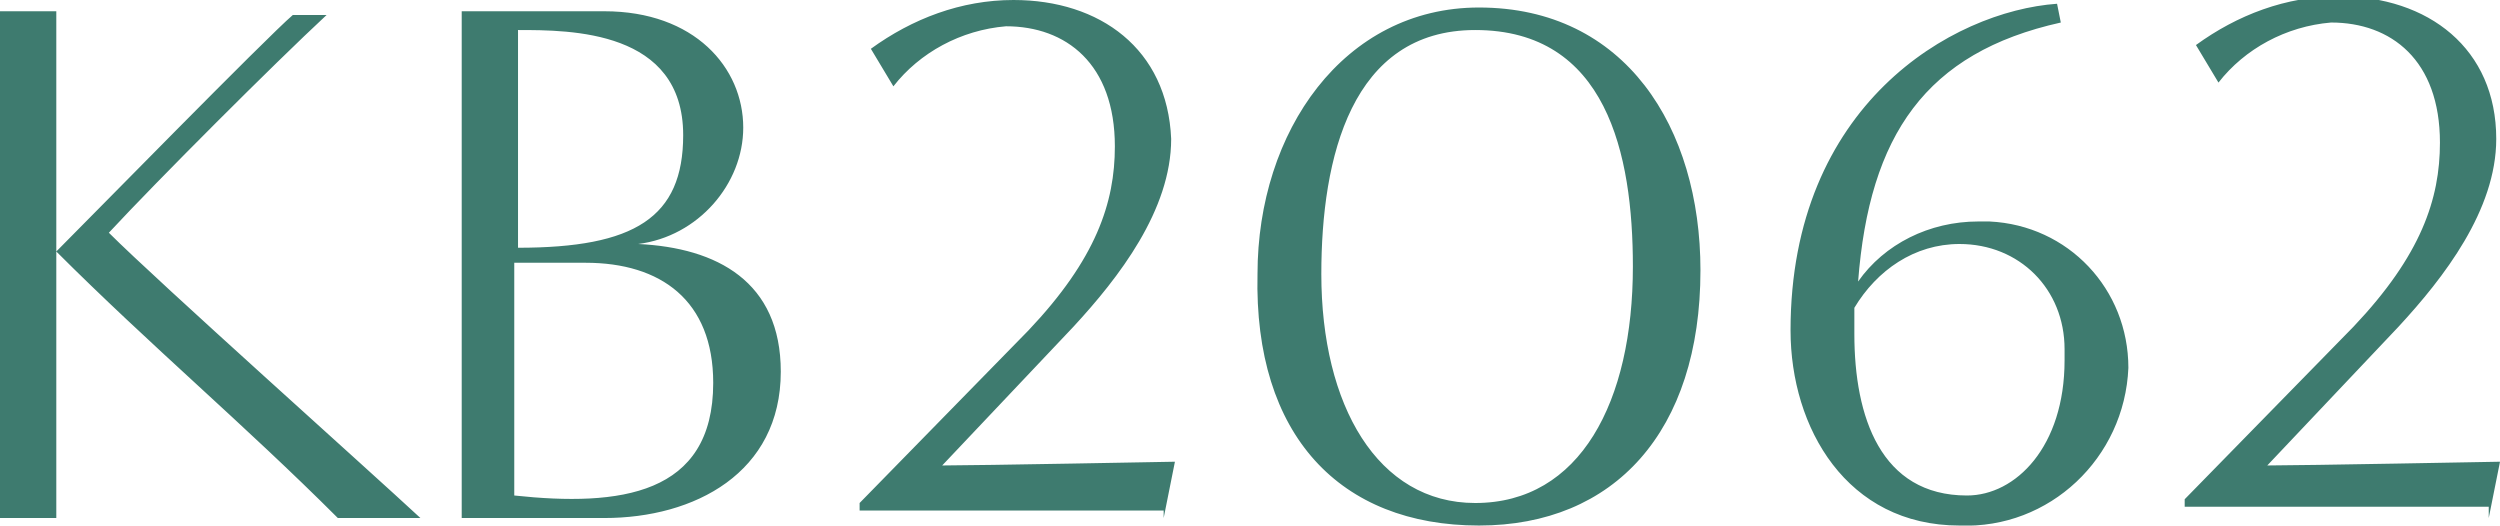 <?xml version="1.0" encoding="utf-8"?>
<!-- Generator: Adobe Illustrator 27.0.0, SVG Export Plug-In . SVG Version: 6.00 Build 0)  -->
<svg version="1.1" id="レイヤー_1" xmlns="http://www.w3.org/2000/svg" xmlns:xlink="http://www.w3.org/1999/xlink" x="0px"
	 y="0px" viewBox="0 0 66.6 14" style="enable-background:new 0 0 66.6 14;" xml:space="preserve">
<style type="text/css">
	.st0{fill:#3E7B6F;}
</style>
<path class="st0" d="M11.2,13.8c-1.4-1.3-7-6.3-8.3-7.6c1.3-1.4,4.4-4.5,5.8-5.8H7.8C7.1,1,2.3,5.9,1.5,6.7V0.3H0
	c0,2.1,0,12.3,0,13.5h1.5c0-2,0-4.6,0-7.1c2.5,2.5,5,4.6,7.5,7.1H11.2z M16.1,13.8c2.4,0,4.7-1.2,4.7-3.9c0-2.4-1.7-3.3-3.8-3.4
	c1.6-0.2,2.8-1.6,2.8-3.1c0-1.6-1.3-3.1-3.7-3.1h-3.8c0,2.1,0,12.3,0,13.5H16.1z M13.8,0.8c1.4,0,4.4,0,4.4,2.8c0,2.2-1.3,3-4.4,3
	V0.8z M13.8,7c0.6,0,1.2,0,1.8,0c2,0,3.4,1,3.4,3.2c0,3-2.5,3.3-5.3,3V7z M31,13.8l0.3-1.5c0,0-5.3,0.1-6.2,0.1l3.5-3.7
	c1.2-1.3,2.6-3.1,2.6-5C31.1,1.3,29.3,0,27,0c-1.4,0-2.7,0.5-3.8,1.3l0.6,1c0.7-0.9,1.8-1.5,3-1.6c1.6,0,2.9,1,2.9,3.2
	c0,1.5-0.5,3-2.3,4.9l-4.5,4.6v0.2H31z M39.4,14c3.6,0,5.9-2.5,5.9-6.8c0-3.8-2-7-5.9-7c-3.6,0-5.9,3.3-5.9,7.1
	C33.4,11.6,35.7,14,39.4,14z M39.3,13.4c-2.6,0-4.1-2.6-4.1-6.1c0-3.1,0.8-6.5,4.1-6.5c3.5,0,4.2,3.3,4.2,6.3
	C43.5,10.7,42.1,13.4,39.3,13.4z M54.8,0.1c-2.8,0.2-7.1,2.7-7.1,8.7c0,2.6,1.5,5.2,4.5,5.2c2.4,0.1,4.4-1.8,4.5-4.2
	c0-2.1-1.6-3.8-3.7-3.9c-0.1,0-0.2,0-0.3,0c-1.3,0-2.5,0.6-3.2,1.6c0.3-3.9,1.8-6.1,5.4-6.9L54.8,0.1z M49.4,8.2
	c0.6-1,1.6-1.7,2.8-1.7c1.6,0,2.8,1.2,2.8,2.8c0,0.1,0,0.2,0,0.3c0,2.3-1.3,3.6-2.6,3.6c-2.3,0-3-2.1-3-4.3
	C49.4,8.7,49.4,8.5,49.4,8.2z M66.3,13.8l0.3-1.5c0,0-5.3,0.1-6.2,0.1l3.5-3.7c1.2-1.3,2.6-3.1,2.6-5c0-2.4-1.8-3.8-4.2-3.8
	c-1.4,0-2.7,0.5-3.8,1.3l0.6,1c0.7-0.9,1.8-1.5,3-1.6c1.6,0,2.9,1,2.9,3.2c0,1.5-0.5,3-2.3,4.9l-4.5,4.6v0.2H66.3z"/>
</svg>
